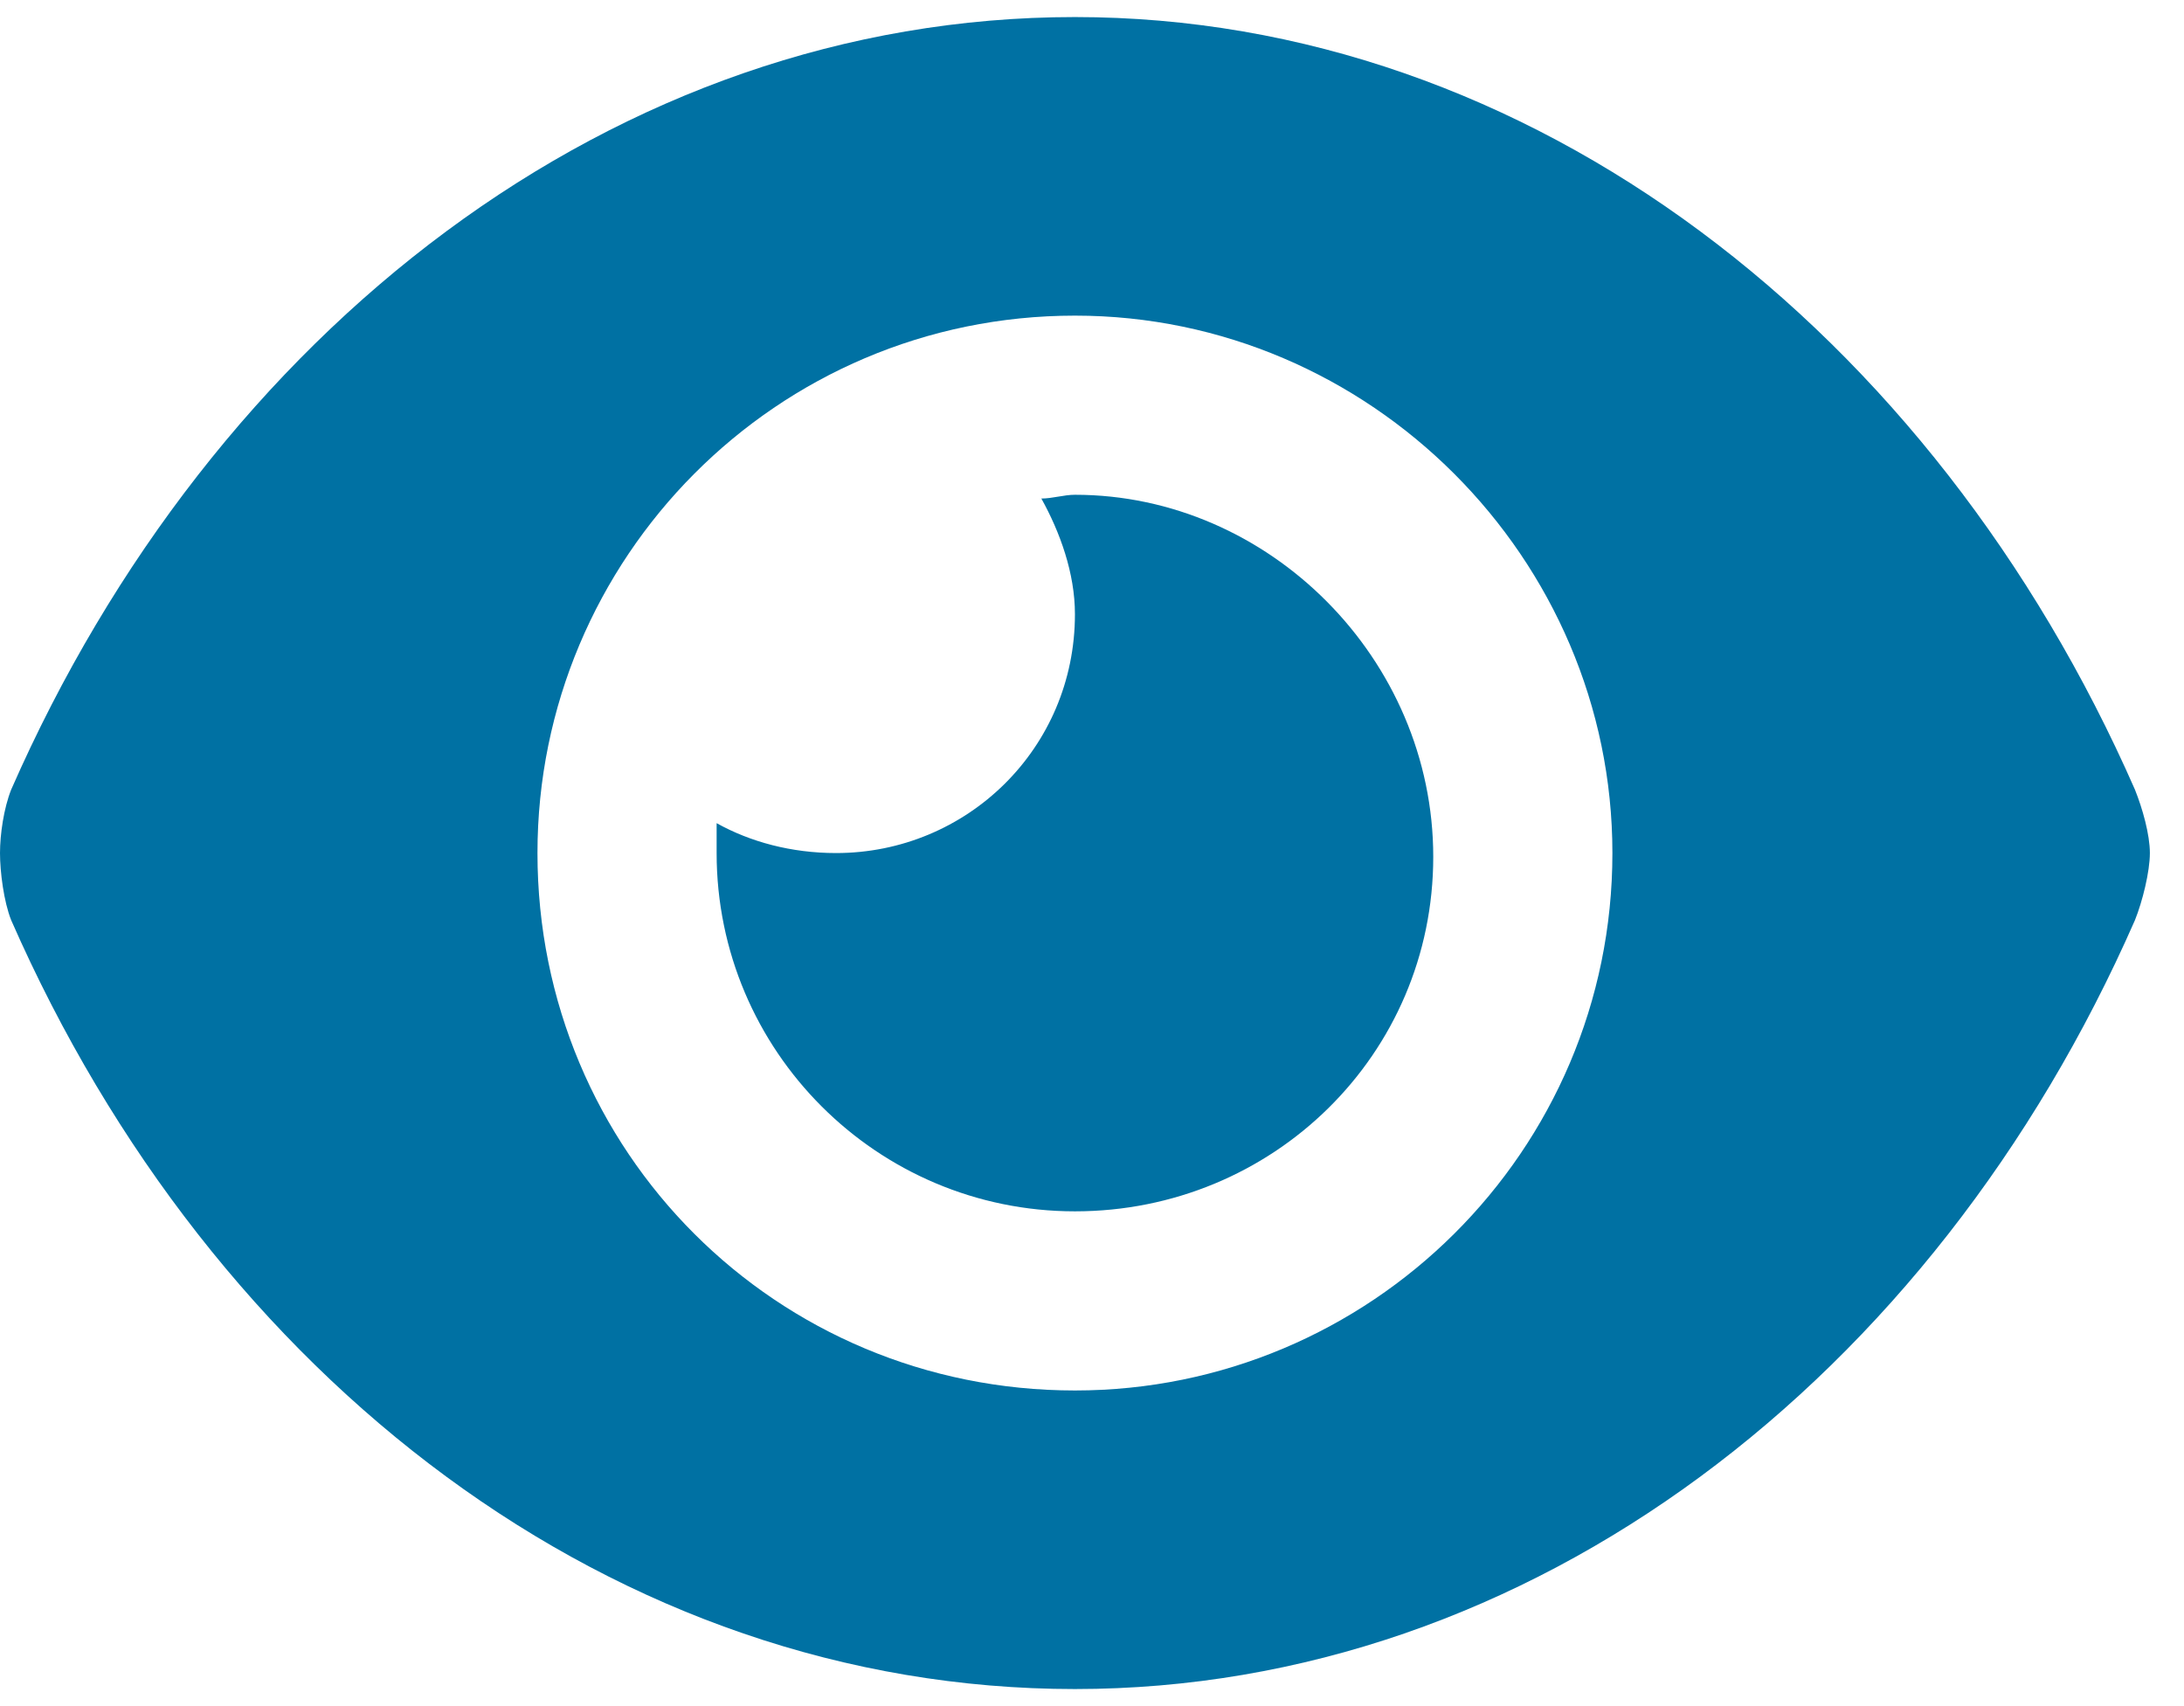 <svg width="32" height="25" viewBox="0 0 32 25" fill="none" xmlns="http://www.w3.org/2000/svg">
<path d="M31.281 11.57C31.391 11.844 31.5 12.227 31.5 12.5C31.5 12.773 31.391 13.211 31.281 13.484C28.328 20.211 22.422 24.75 15.75 24.75C9.023 24.75 3.117 20.211 0.164 13.484C0.055 13.211 0 12.773 0 12.5C0 12.227 0.055 11.844 0.164 11.57C3.117 4.844 9.023 0.25 15.75 0.25C22.422 0.25 28.328 4.844 31.281 11.57ZM23.625 12.5C23.625 8.18 20.07 4.625 15.75 4.625C11.375 4.625 7.875 8.18 7.875 12.5C7.875 16.875 11.375 20.375 15.75 20.375C20.07 20.375 23.625 16.875 23.625 12.5ZM15.75 7.25C18.594 7.25 21 9.656 21 12.555C21 15.453 18.648 17.75 15.75 17.75C12.852 17.75 10.5 15.398 10.5 12.5C10.5 12.391 10.5 12.227 10.5 12.062C10.992 12.336 11.594 12.5 12.25 12.5C14.164 12.5 15.75 10.969 15.75 9C15.75 8.398 15.531 7.797 15.258 7.305C15.422 7.305 15.586 7.25 15.75 7.25Z" fill="#0071A3"/>
</svg>

